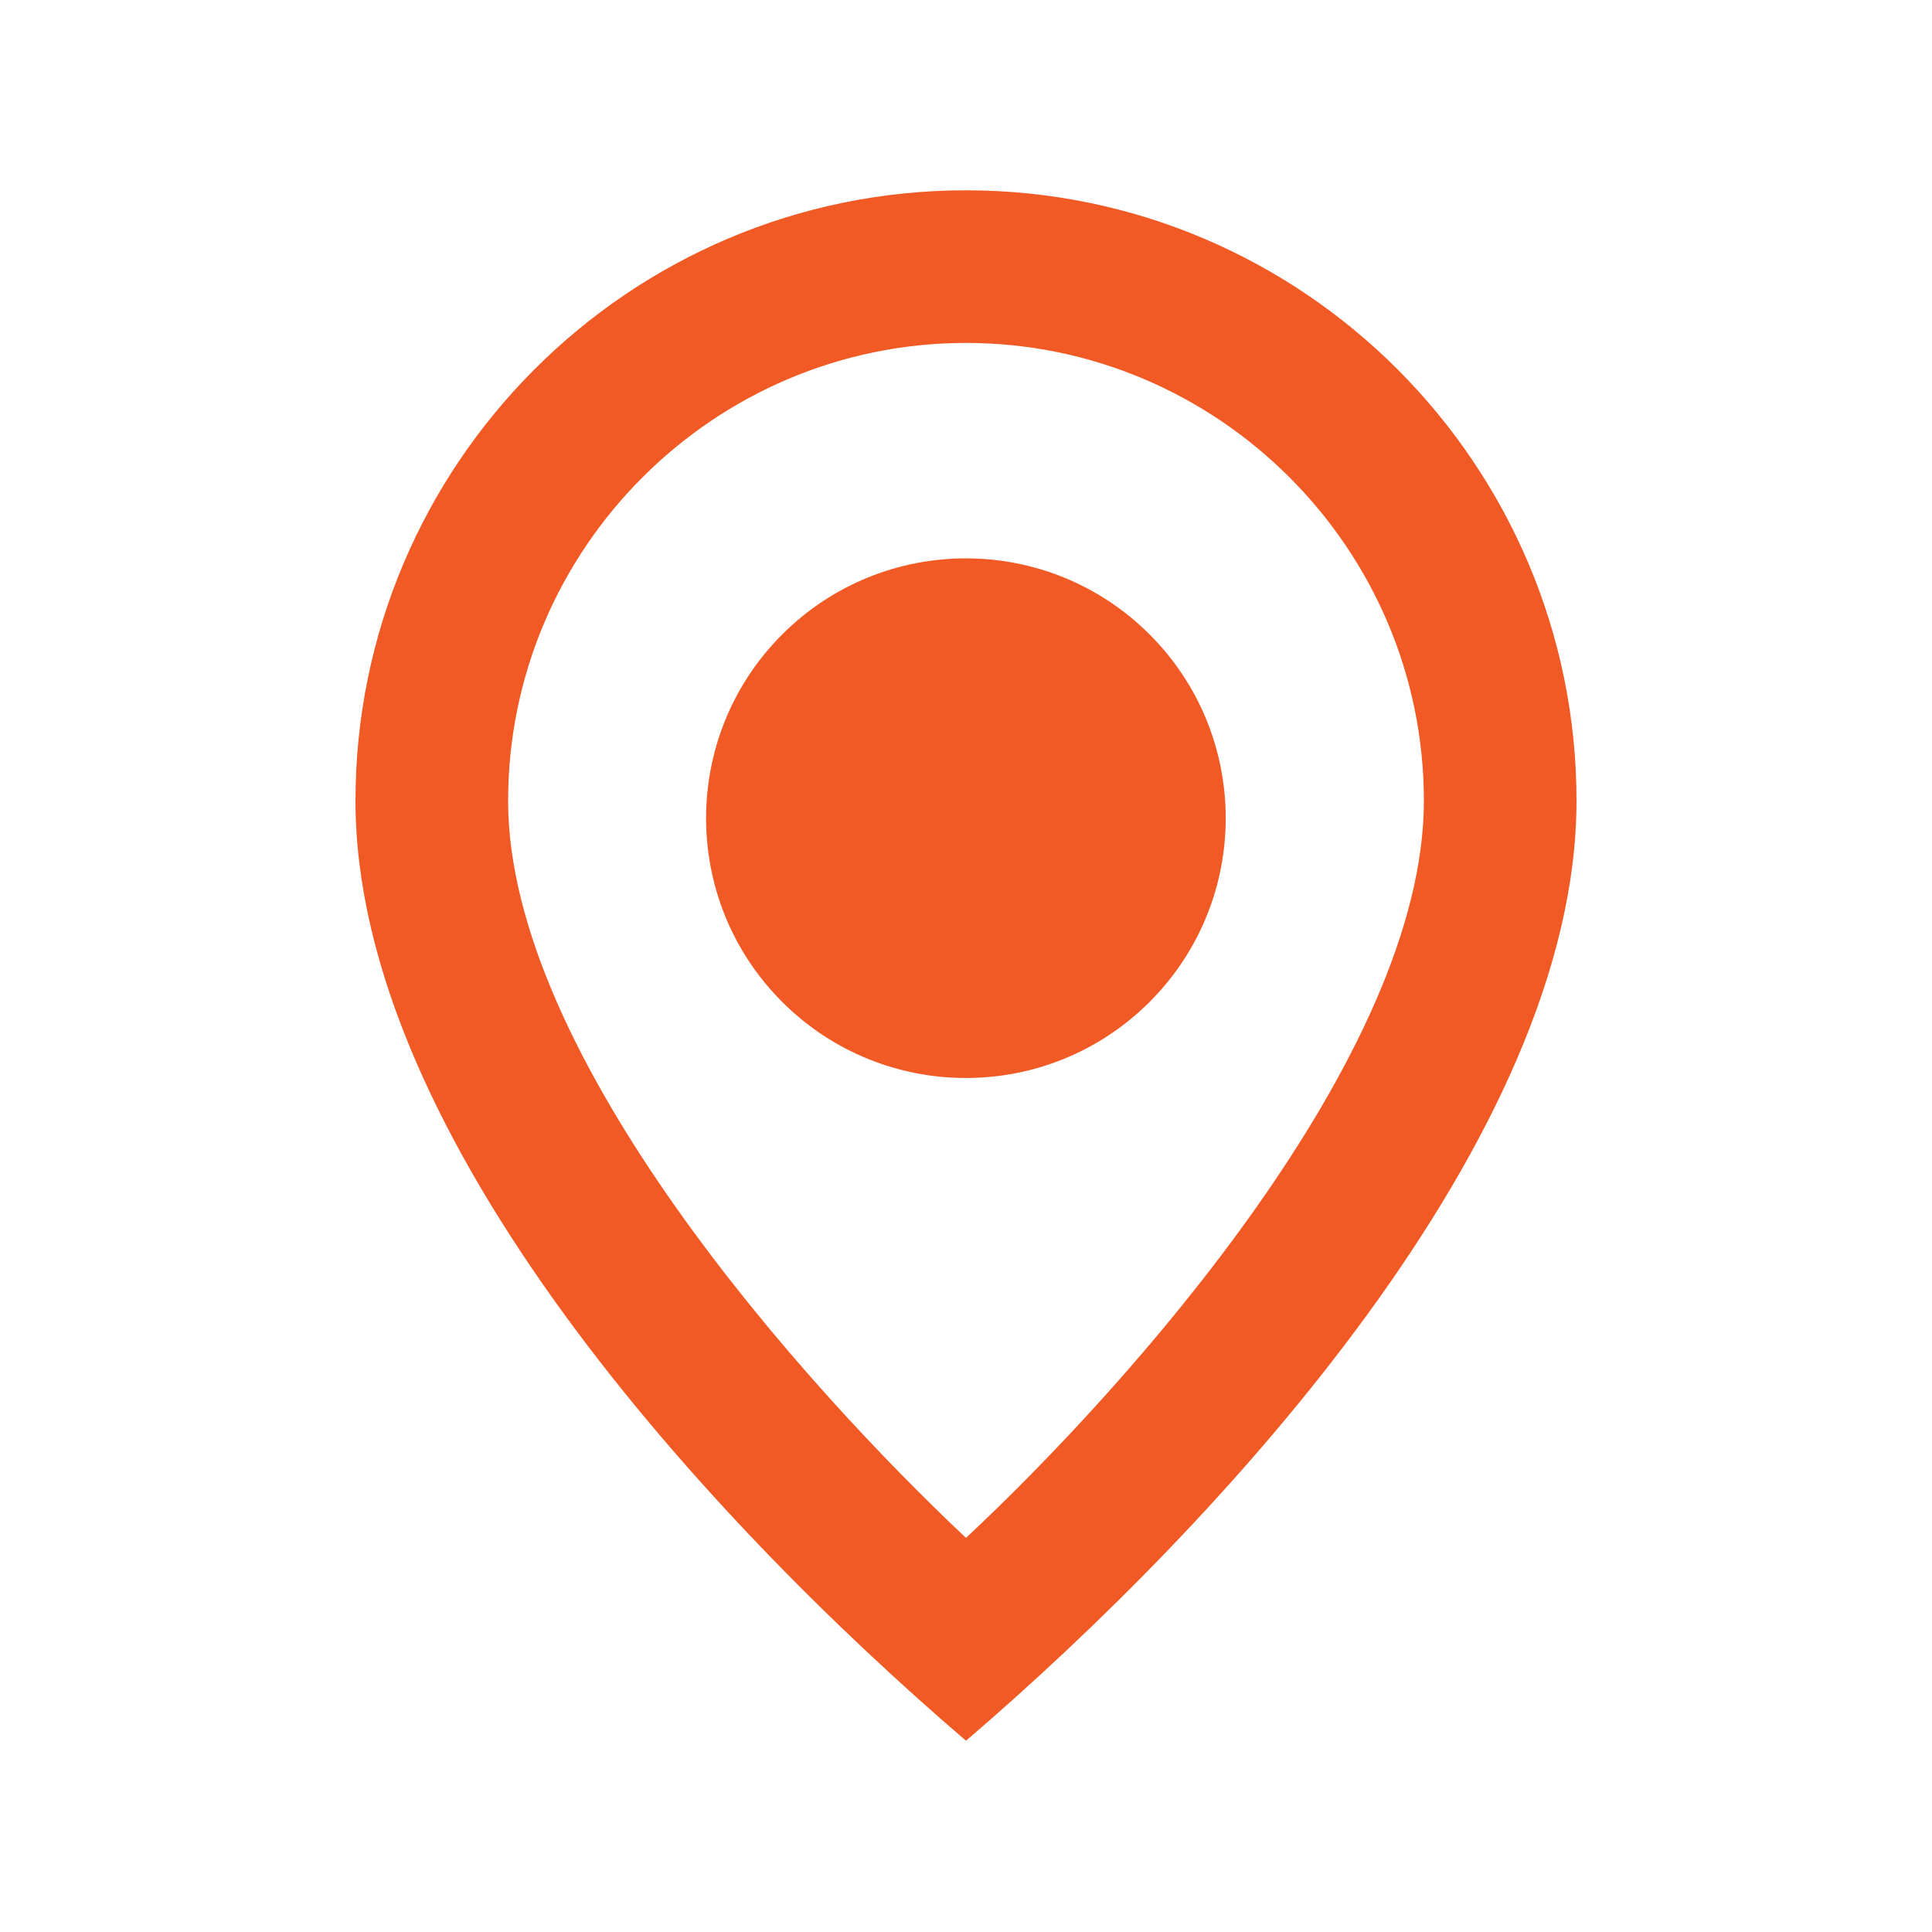 <?xml version="1.0" encoding="utf-8"?>
<!-- Generator: Adobe Illustrator 24.3.0, SVG Export Plug-In . SVG Version: 6.00 Build 0)  -->
<svg version="1.1" id="Capa_1" xmlns="http://www.w3.org/2000/svg" xmlns:xlink="http://www.w3.org/1999/xlink" x="0px" y="0px"
	 viewBox="0 0 200 200" style="enable-background:new 0 0 200 200;" xml:space="preserve">
<style type="text/css">
	.st0{fill:#F15A24;}
</style>
<g>
	<path class="st0" d="M100,19.7c-34.9,0-63.2,28.4-63.2,63.2c0,34.9,36.7,74.6,63.2,97.3c26.5-22.7,63.2-62.5,63.2-97.3
		C163.2,48.1,134.9,19.7,100,19.7z M100,159.2c-16.8-15.8-47.4-49.9-47.4-76.3c0-26.1,21.3-47.4,47.4-47.4
		c26.1,0,47.4,21.3,47.4,47.4C147.4,109.3,116.8,143.5,100,159.2z"/>
	<ellipse transform="matrix(0.707 -0.707 0.707 0.707 -30.593 95.515)" class="st0" cx="100" cy="84.7" rx="26.9" ry="26.9"/>
</g>
</svg>
